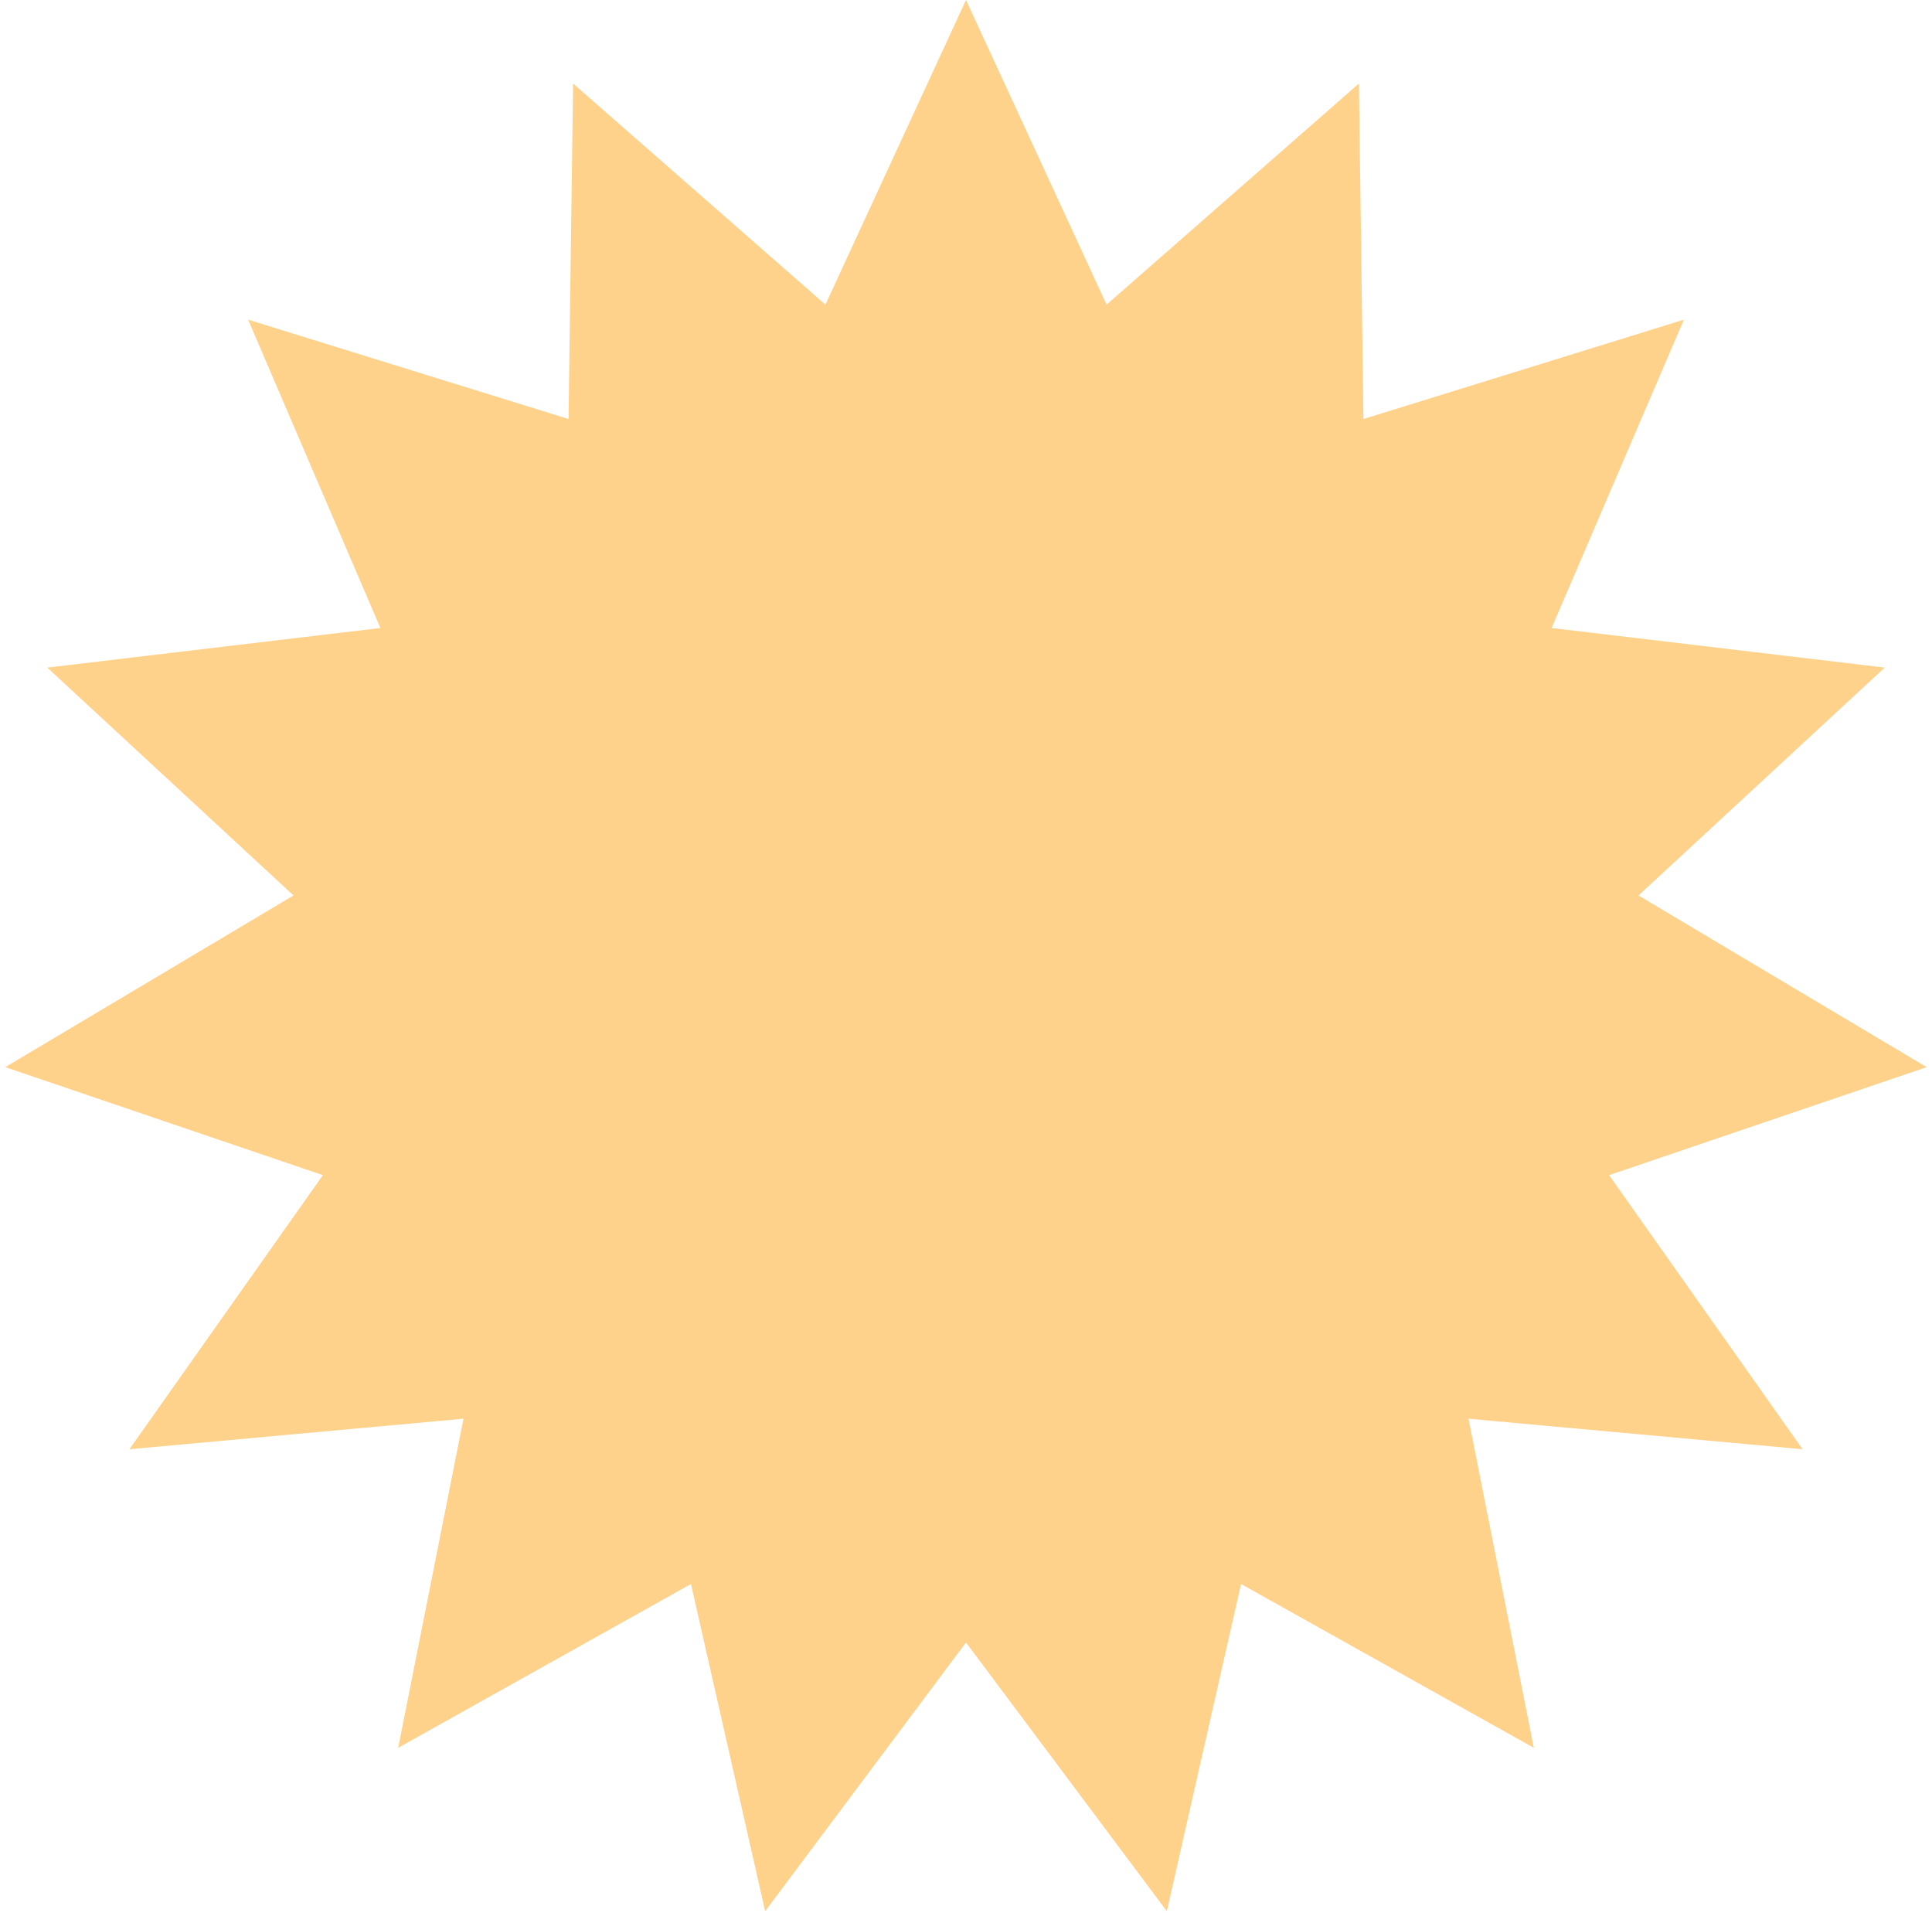 <?xml version="1.0" encoding="UTF-8"?> <svg xmlns="http://www.w3.org/2000/svg" width="200" height="198" viewBox="0 0 200 198" fill="none"> <path d="M100 0L114.554 31.53L140.674 8.645L141.145 43.369L174.314 33.087L160.622 65L195.106 69.098L169.617 92.683L199.452 110.453L166.574 121.631L186.603 150L152.02 146.839L158.779 180.902L128.472 163.948L120.791 197.815L100 170L79.209 197.815L71.528 163.948L41.221 180.902L47.98 146.839L13.398 150L33.426 121.631L0.548 110.453L30.384 92.683L4.894 69.098L39.378 65L25.686 33.087L58.855 43.369L59.326 8.645L85.446 31.53L100 0Z" fill="#FFD28B"></path> </svg> 